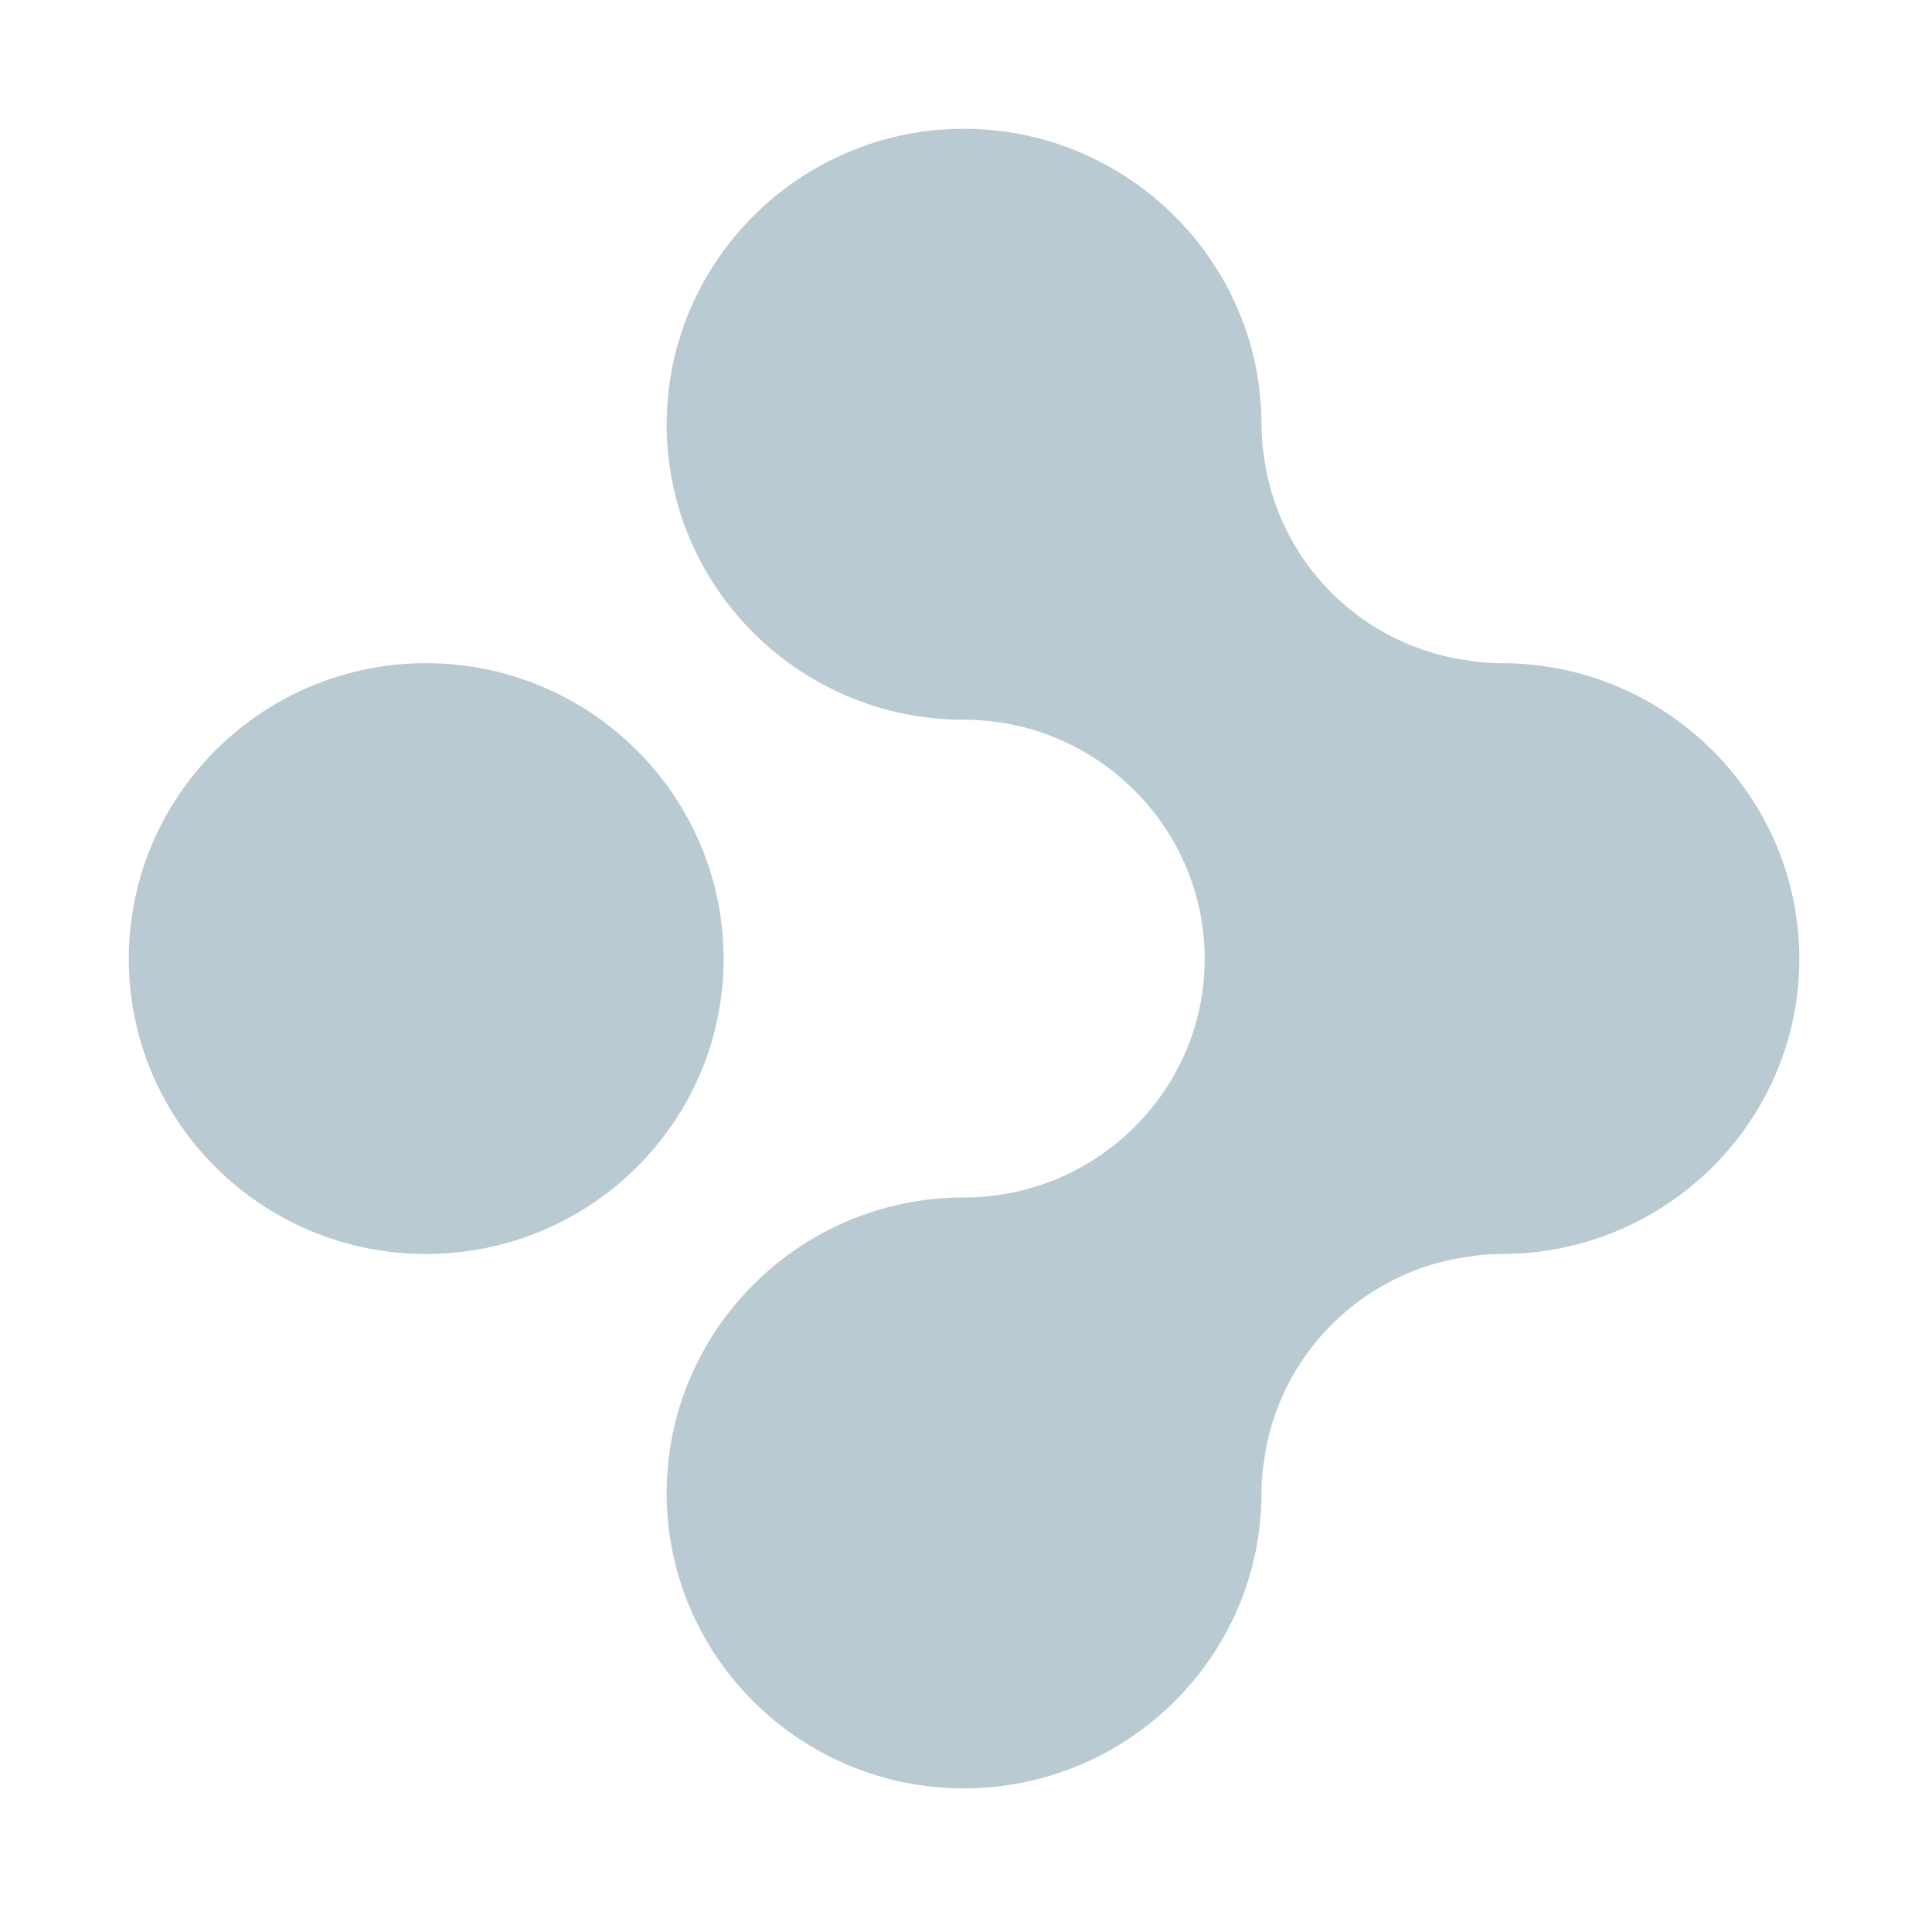 <svg xmlns="http://www.w3.org/2000/svg" width="15" height="15" viewBox="0 0 15 15">
    <g fill="none" fill-rule="evenodd">
        <g fill="#B9CAD2">
            <g>
                <g>
                    <path d="M10.66 4.149c-.08 0-.16-.005-.24-.018-.84-.105-1.502-.764-1.608-1.598-.013-.079-.018-.158-.018-.237C8.794 1.032 7.756 0 6.483 0S4.176 1.032 4.176 2.296c0 1.264 1.034 2.292 2.307 2.292 1.03 0 1.87.834 1.87 1.857 0 1.022-.84 1.852-1.87 1.852-1.273 0-2.307 1.032-2.307 2.296 0 1.264 1.034 2.292 2.307 2.292s2.311-1.028 2.311-2.292c0-.079.005-.158.018-.237.106-.834.769-1.497 1.609-1.602.08-.013.159-.018.238-.018 1.273 0 2.311-1.027 2.311-2.291 0-1.265-1.038-2.296-2.31-2.296" transform="translate(-170 -212) translate(170 212) translate(1 1)"/>
                    <path d="M0 6.445c0 1.264 1.034 2.291 2.307 2.291 1.277 0 2.311-1.027 2.311-2.291 0-1.265-1.034-2.296-2.311-2.296C1.034 4.149 0 5.18 0 6.445z" transform="translate(-170 -212) translate(170 212) translate(1 1)"/>
                </g>
            </g>
        </g>
    </g>
</svg>
